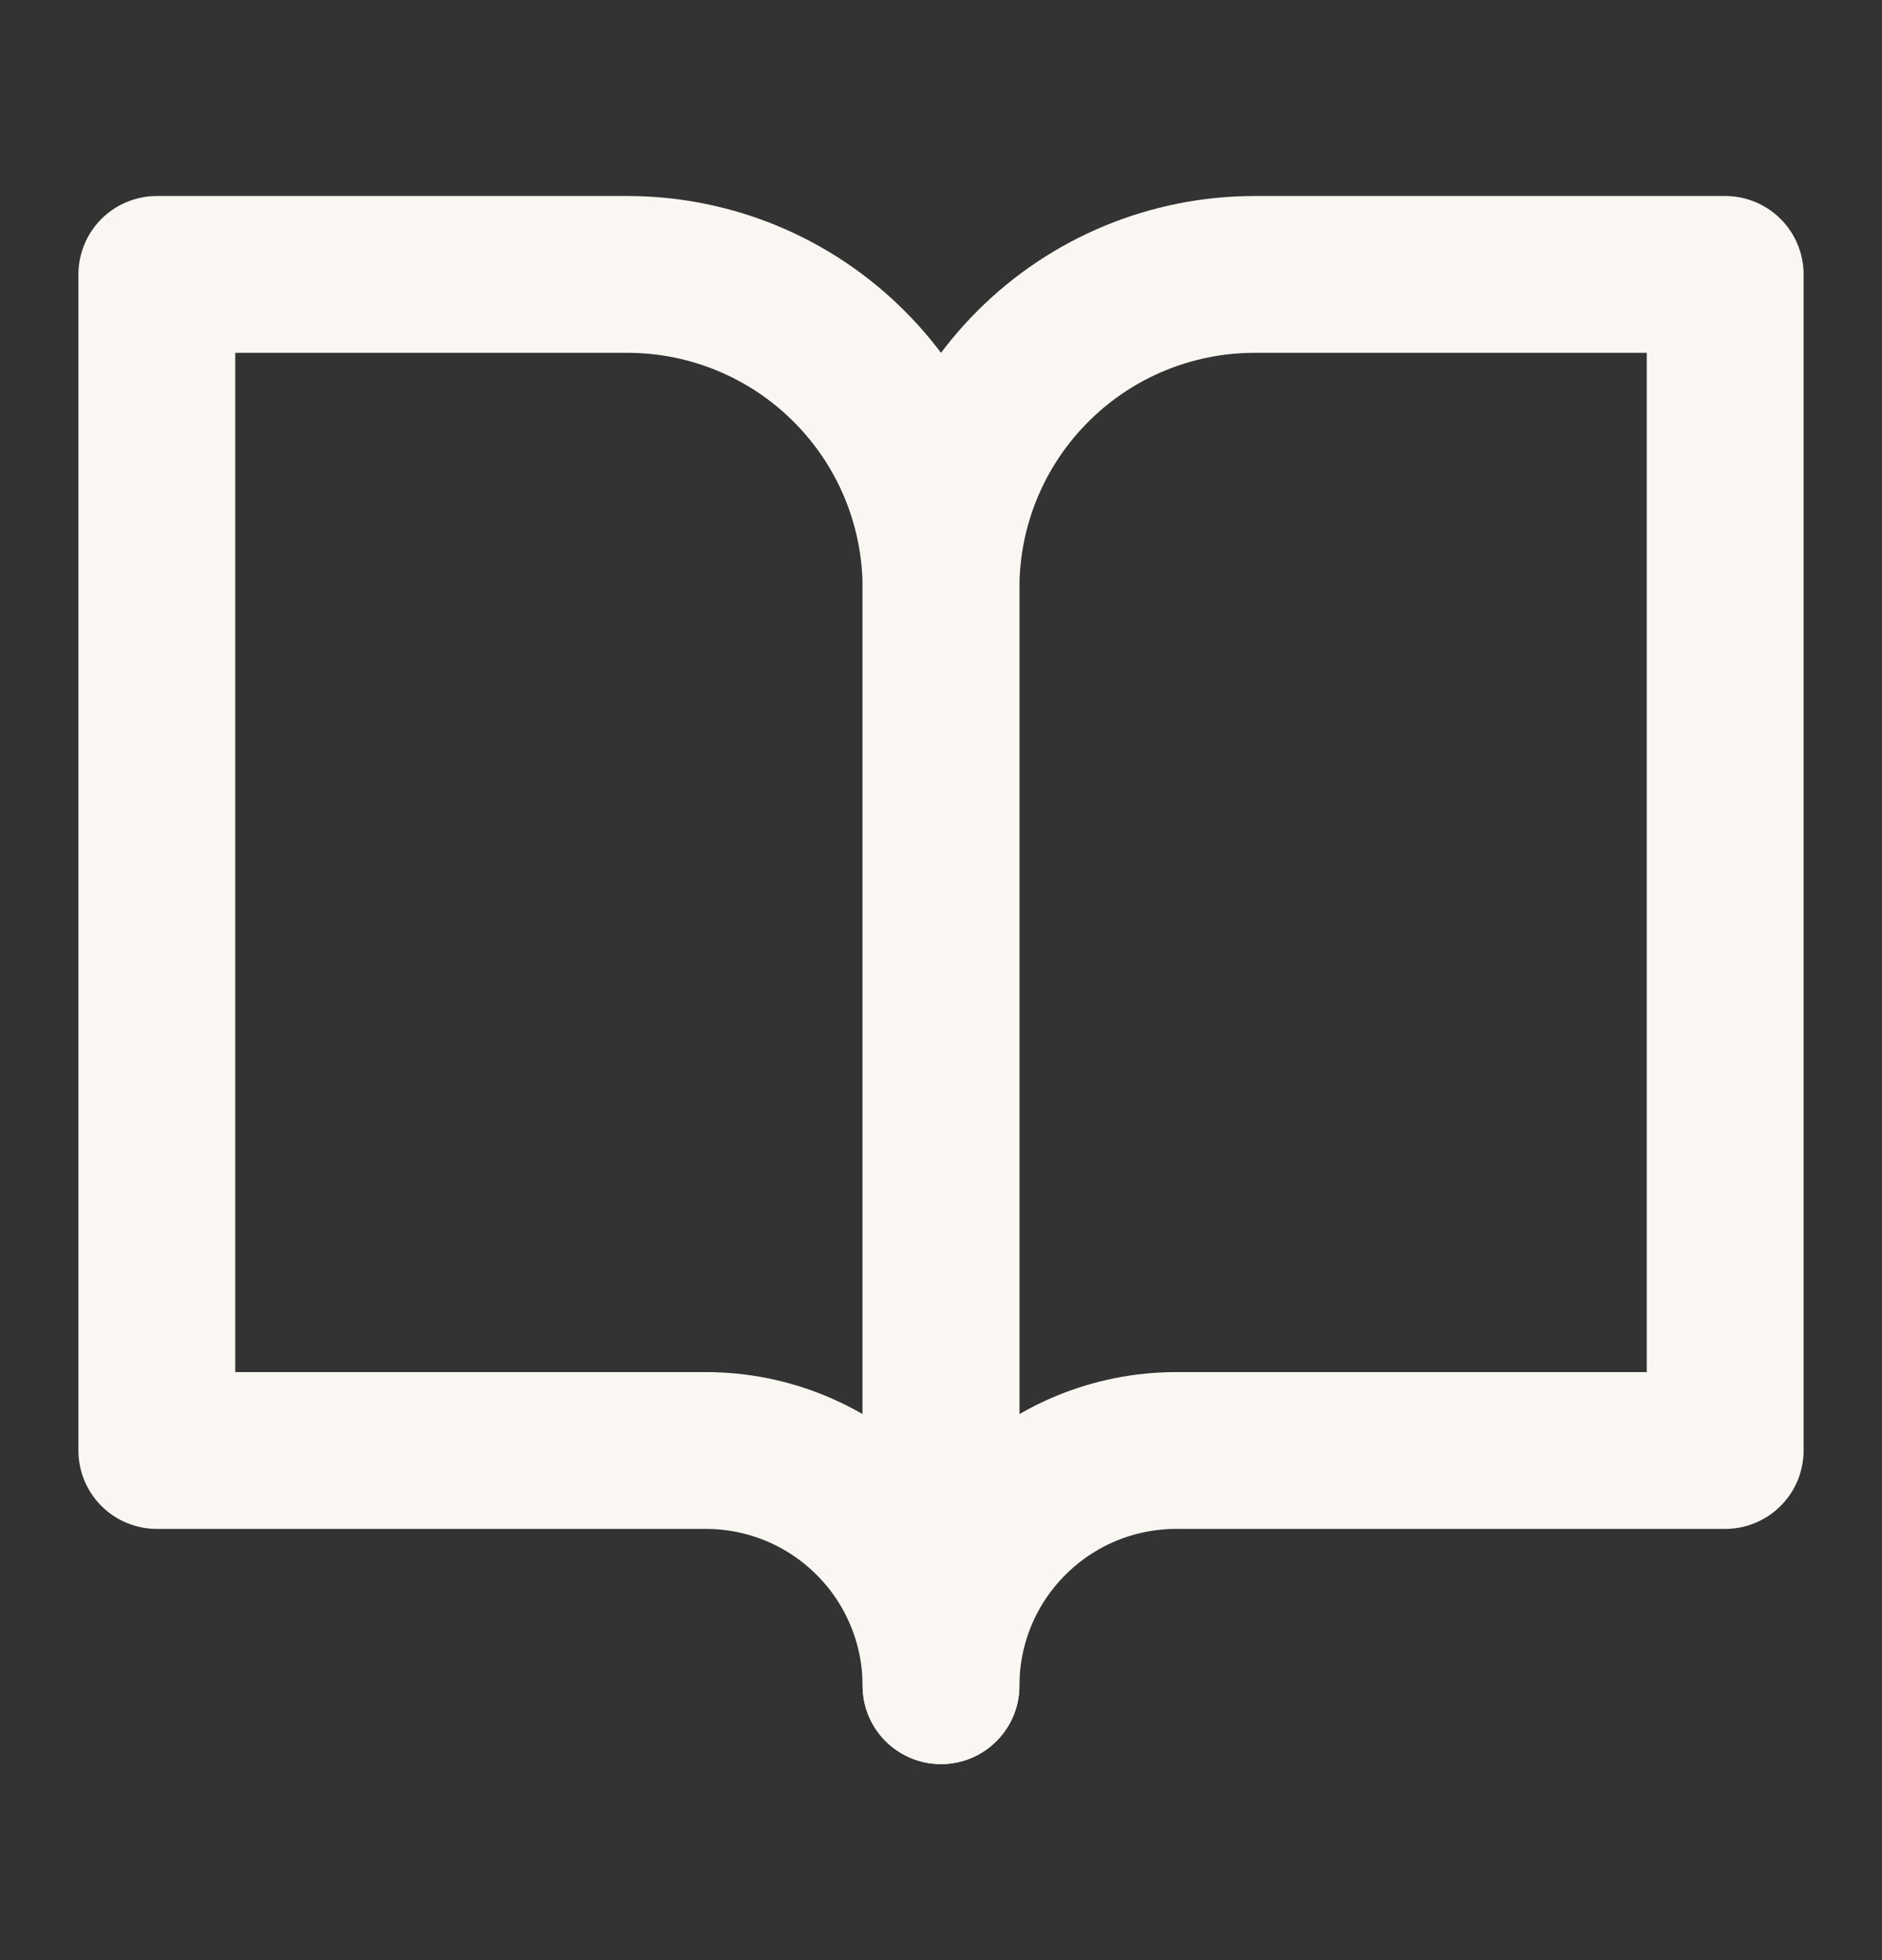 <svg width="24" height="25" viewBox="0 0 24 25" fill="none" xmlns="http://www.w3.org/2000/svg">
<rect x="0" y="0" width="24" height="25" fill="#333333" stroke="none"/>
<path d="M2 3.5H8C9.061 3.5 10.078 3.921 10.828 4.672C11.579 5.422 12 6.439 12 7.5V21.5C12 20.704 11.684 19.941 11.121 19.379C10.559 18.816 9.796 18.5 9 18.5H2V3.5Z" stroke="#FAF7F2" stroke-width="2" stroke-linecap="round" stroke-linejoin="round"/>
<path d="M22 3.5H16C14.939 3.5 13.922 3.921 13.172 4.672C12.421 5.422 12 6.439 12 7.5V21.5C12 20.704 12.316 19.941 12.879 19.379C13.441 18.816 14.204 18.5 15 18.5H22V3.5Z" stroke="#FAF7F2" stroke-width="2" stroke-linecap="round" stroke-linejoin="round"/>
</svg>
